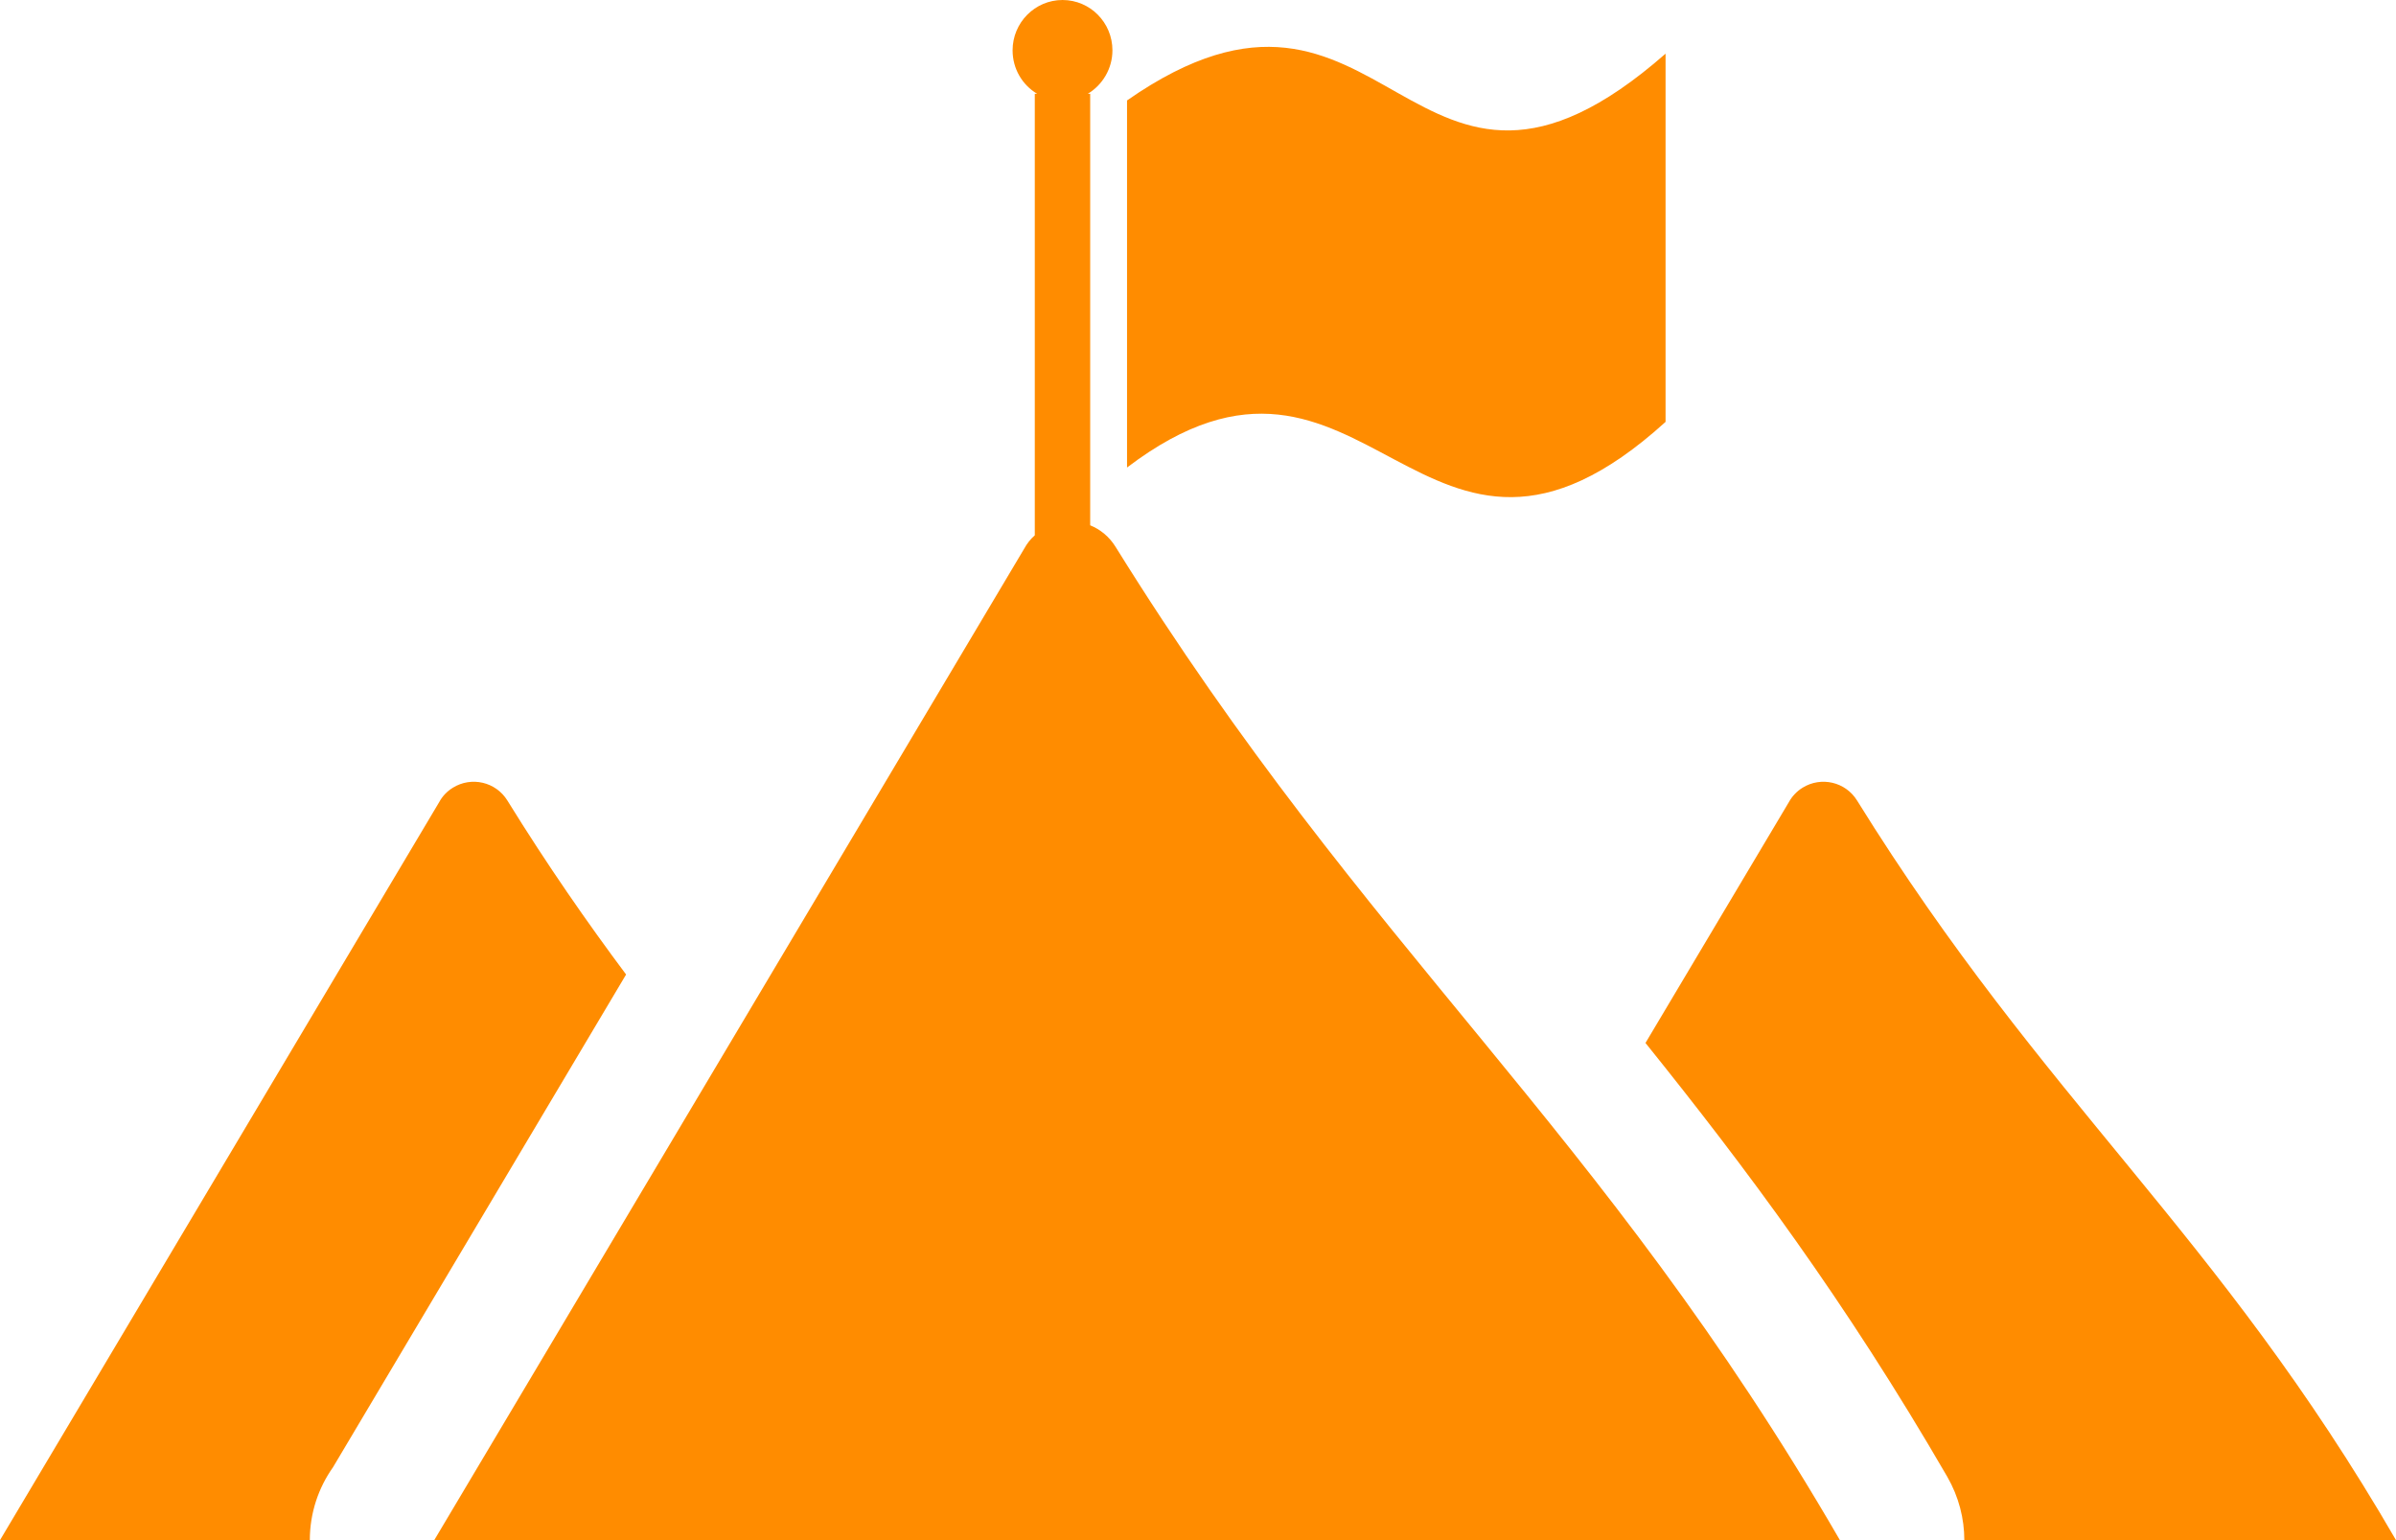 <svg width="42" height="27" viewBox="0 0 42 27" fill="none" xmlns="http://www.w3.org/2000/svg">
<path d="M0 27L7.701 14.058C7.755 13.958 7.837 13.872 7.937 13.81C8.265 13.607 8.692 13.707 8.894 14.034C9.598 15.172 10.291 16.168 10.975 17.084L5.838 25.721C5.582 26.083 5.431 26.524 5.431 27H0ZM19.756 1.761C24.346 -1.441 24.691 4.894 29.196 0.941V7.396C24.9 11.294 23.97 4.994 19.756 8.196V1.761ZM18.625 0C19.11 0 19.5 0.396 19.5 0.882C19.5 1.206 19.325 1.489 19.069 1.644H19.11V9.209C19.288 9.281 19.445 9.409 19.554 9.585C23.984 16.716 28.031 19.714 32.252 27H7.612L17.955 9.616C18.002 9.53 18.064 9.45 18.139 9.385V1.644H18.18C17.92 1.489 17.75 1.206 17.75 0.882C17.75 0.396 18.143 0 18.625 0ZM28.844 18.284L31.36 14.058C31.415 13.958 31.497 13.872 31.596 13.81C31.924 13.607 32.351 13.707 32.553 14.034C35.848 19.342 38.859 21.575 42 27H34.433C34.433 26.624 34.337 26.242 34.135 25.89C32.344 22.799 30.598 20.465 28.844 18.284Z" fill="#FF8C00"/>
</svg>
